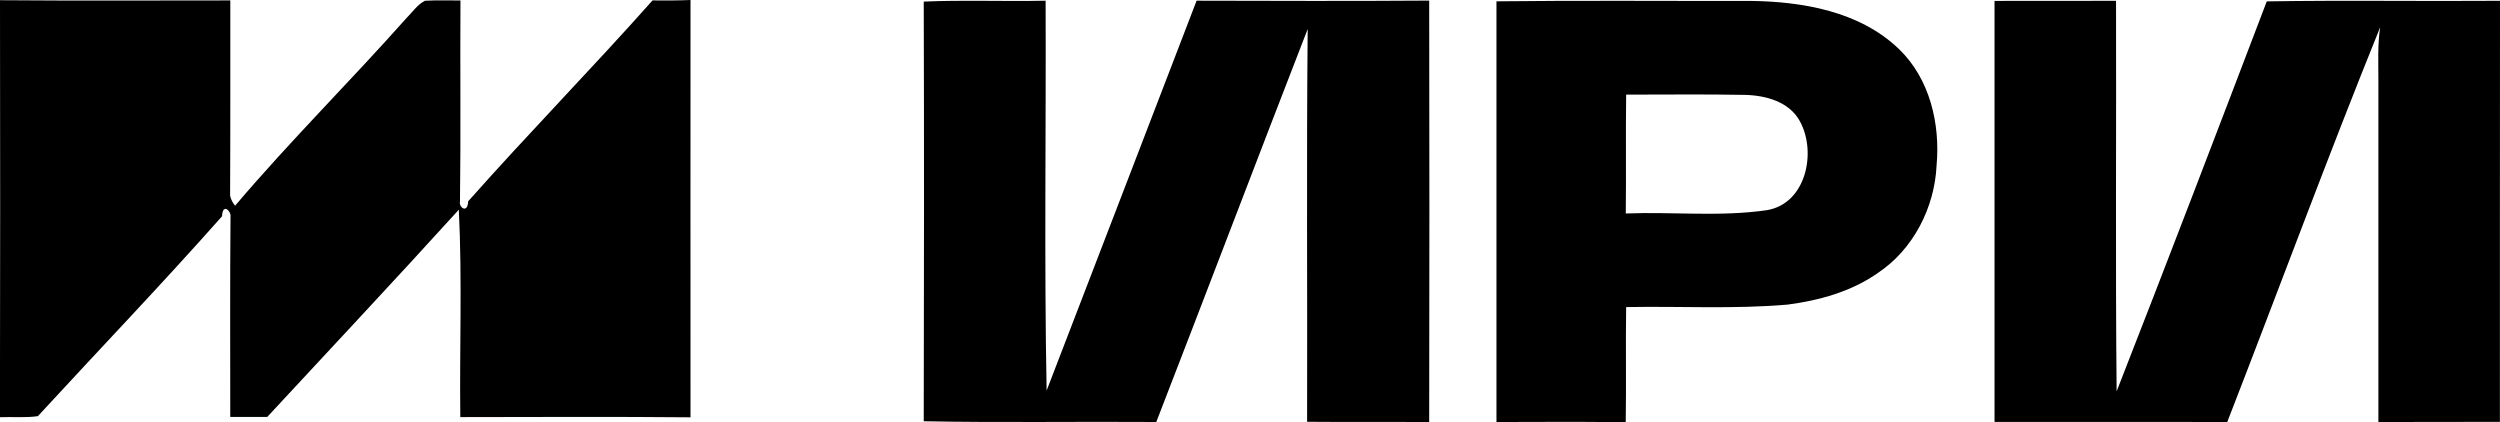 <?xml version="1.0" encoding="UTF-8"?> <svg xmlns="http://www.w3.org/2000/svg" id="_Слой_2" data-name="Слой 2" viewBox="0 0 470.56 79.51"> <defs> <style> .cls-1 { fill-rule: evenodd; } </style> </defs> <g id="_Слой_1-2" data-name="Слой 1"> <path class="cls-1" d="m0,.04c14.45.12,28.9.04,43.35.04-.02,12.25.03,24.5-.04,36.75.15.7.47,1.33.94,1.89,10.32-12.15,21.68-23.41,32.27-35.33,1.12-1.1,2.04-2.53,3.47-3.25,2.22-.12,4.45-.05,6.68-.05-.08,12.61.08,25.22-.09,37.83-.28,1.03,1.41,2.45,1.55-.04C99.48,25.09,111.46,12.86,122.82.08c2.38.03,4.77.02,7.15-.08,0,26.18-.02,52.37,0,78.55-14.45-.13-28.89-.06-43.33-.04-.16-13.01.37-26.04-.28-39.04-11.9,13.12-24.03,26.02-36.06,39.01h-6.96c0-12.62-.06-25.24.05-37.85.06-.96-1.51-2.42-1.59.07-11.3,12.76-23.13,25.09-34.67,37.63-2.35.34-4.76.1-7.14.2C.04,52.37.05,26.2,0,.04h0Zm173.87.26c7.64-.33,15.29,0,22.94-.17.1,24.45-.28,48.93.19,73.38,9.43-24.45,18.82-48.92,28.23-73.38,14.59.04,29.19.08,43.78-.02.06,26.45.04,52.9,0,79.35-7.66-.11-15.32.01-22.98-.07.07-24.65-.13-49.29.11-73.93-9.57,24.63-18.94,49.33-28.5,73.97-14.59-.11-29.18.15-43.77-.14.06-26.33.08-52.66,0-78.99h0Zm107.8-.05c15.91-.19,31.83-.04,47.75-.08,9.9.12,20.64,1.96,28.04,9.09,5.79,5.59,7.76,14.07,7.05,21.88-.37,7.94-4.39,15.82-11.07,20.25-4.98,3.5-10.98,5.15-16.94,5.94-10.11.88-20.28.28-30.42.47-.11,7.24.04,14.47-.08,21.71-8.11-.2-16.22-.06-24.33-.08V.25h0Zm24.41,17.56c-.1,7.45.02,14.91-.07,22.37,8.84-.34,17.78.66,26.55-.62,7.42-1.22,9.41-10.96,6.22-16.74-2-3.7-6.47-4.88-10.39-4.96-7.43-.15-14.87-.04-22.31-.05h0ZM375.42.17c7.62-.01,15.25.01,22.87-.02.07,24.5-.13,49.01.11,73.51,9.56-24.41,18.92-48.9,28.26-73.4,14.63-.24,29.27,0,43.9-.11-.04,26.42,0,52.84-.02,79.26-7.62.02-15.25-.02-22.87.03V15.33c.02-3.41-.19-6.84.34-10.22-9.97,24.63-19.16,49.56-28.79,74.33-14.6-.06-29.2,0-43.8-.02V.17Z"></path> </g> </svg> 